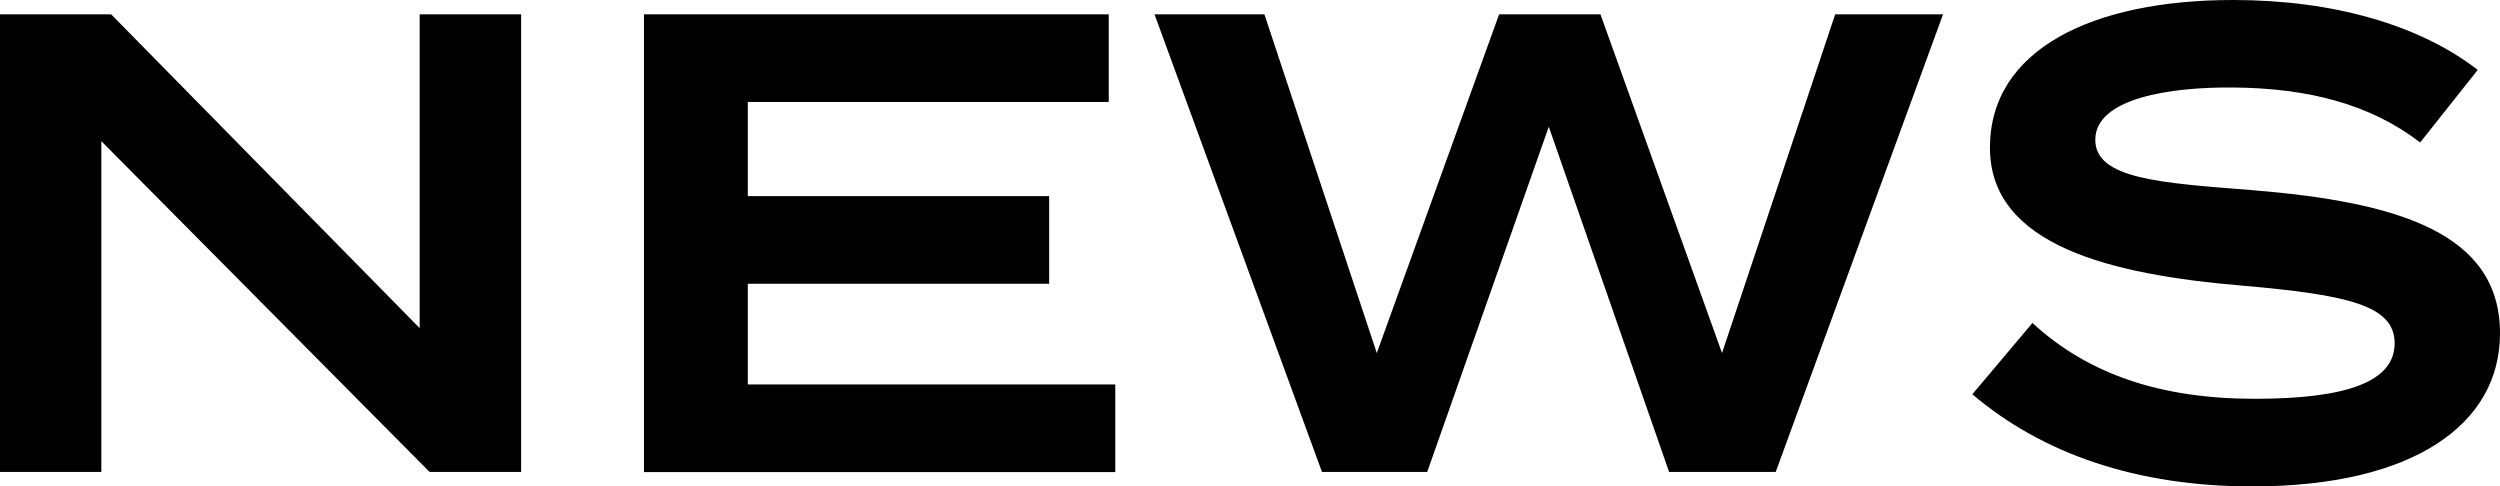 <?xml version="1.0" encoding="UTF-8"?>
<svg id="_レイヤー_1" data-name="レイヤー 1" xmlns="http://www.w3.org/2000/svg" viewBox="0 0 198.85 38.69">
  <defs>
    <style>
      .cls-1 {
        fill: #000;
        stroke-width: 0px;
      }
    </style>
  </defs>
  <path class="cls-1" d="M41.45,1.14v36.4h-7.28L8.06,11.23v26.31H0V1.14h8.84l24.54,24.96V1.14h8.06Z"/>
  <path class="cls-1" d="M88.71,30.58v6.97h-37.49V1.14h36.97v6.97h-28.71v7.49h23.97v6.97h-23.97v8.01h29.22Z"/>
  <path class="cls-1" d="M154.55,1.14l-13.31,36.4h-8.48l-9.57-27.46-9.67,27.46h-8.37L91.83,1.14h8.74l8.94,26.94L119.24,1.14h8.06l9.67,26.94,9-26.94h8.58Z"/>
  <path class="cls-1" d="M198.85,26.52c0,7.18-6.81,12.17-19.71,12.17-9.2,0-16.69-2.6-22.26-7.33l4.78-5.67c4.47,4.11,10.25,6.03,17.68,6.03s11.13-1.4,11.13-4.42-3.74-3.85-12.12-4.58c-10.4-.88-20.07-3.17-20.07-10.97S166.4,0,177.63,0c7.96,0,14.82,1.98,19.45,5.56l-4.58,5.77c-4-3.07-8.94-4.32-14.87-4.37-4.94-.05-10.97.83-10.97,4.16,0,3.12,5.2,3.43,12.43,4,11.6.94,19.76,3.38,19.76,11.39Z"/>
</svg>